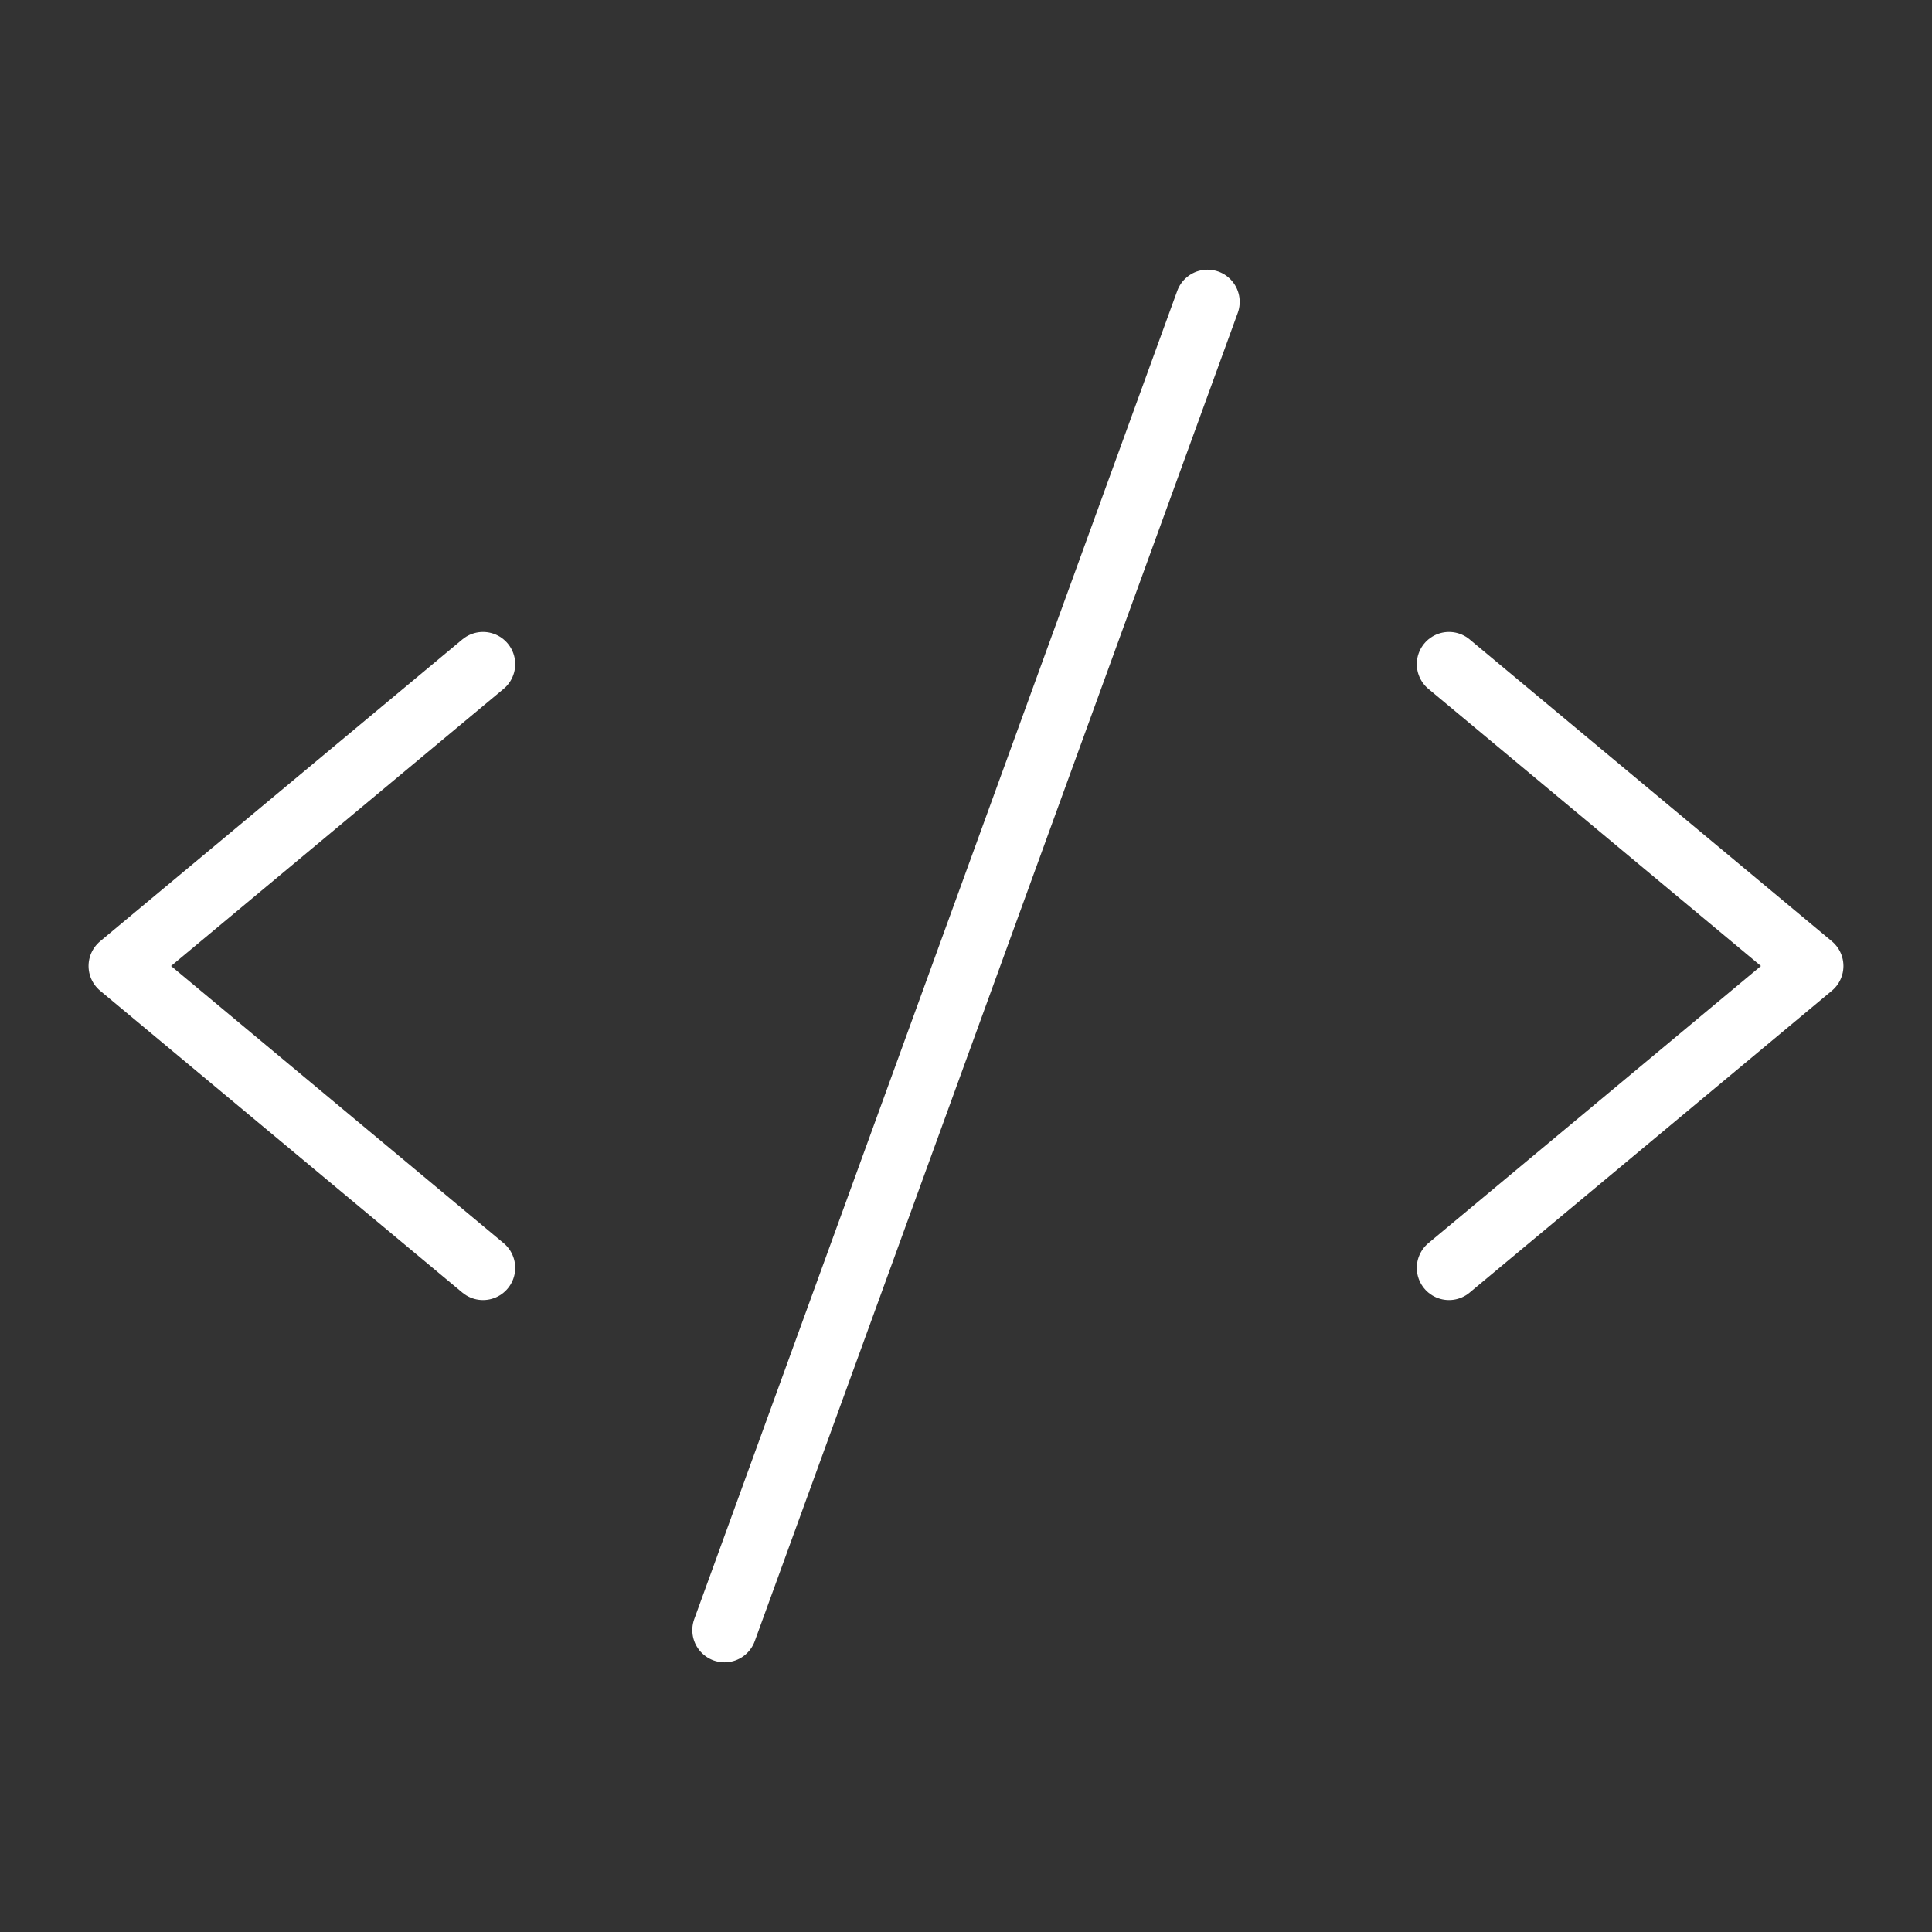 <svg width="60" height="60" viewBox="0 0 60 60" fill="none" xmlns="http://www.w3.org/2000/svg">
<rect x="0" y="0" width="60" height="60" fill="#333333" stroke="none"/>
<path d="M15 20.625L3.75 30L15 39.375" stroke="white" stroke-width="2" stroke-linecap="round" stroke-linejoin="round"/>
<path d="M45 20.625L56.25 30L45 39.375" stroke="white" stroke-width="2" stroke-linecap="round" stroke-linejoin="round"/>
<path d="M37.5 9.375L22.5 50.625" stroke="white" stroke-width="2" stroke-linecap="round" stroke-linejoin="round"/>
</svg>
